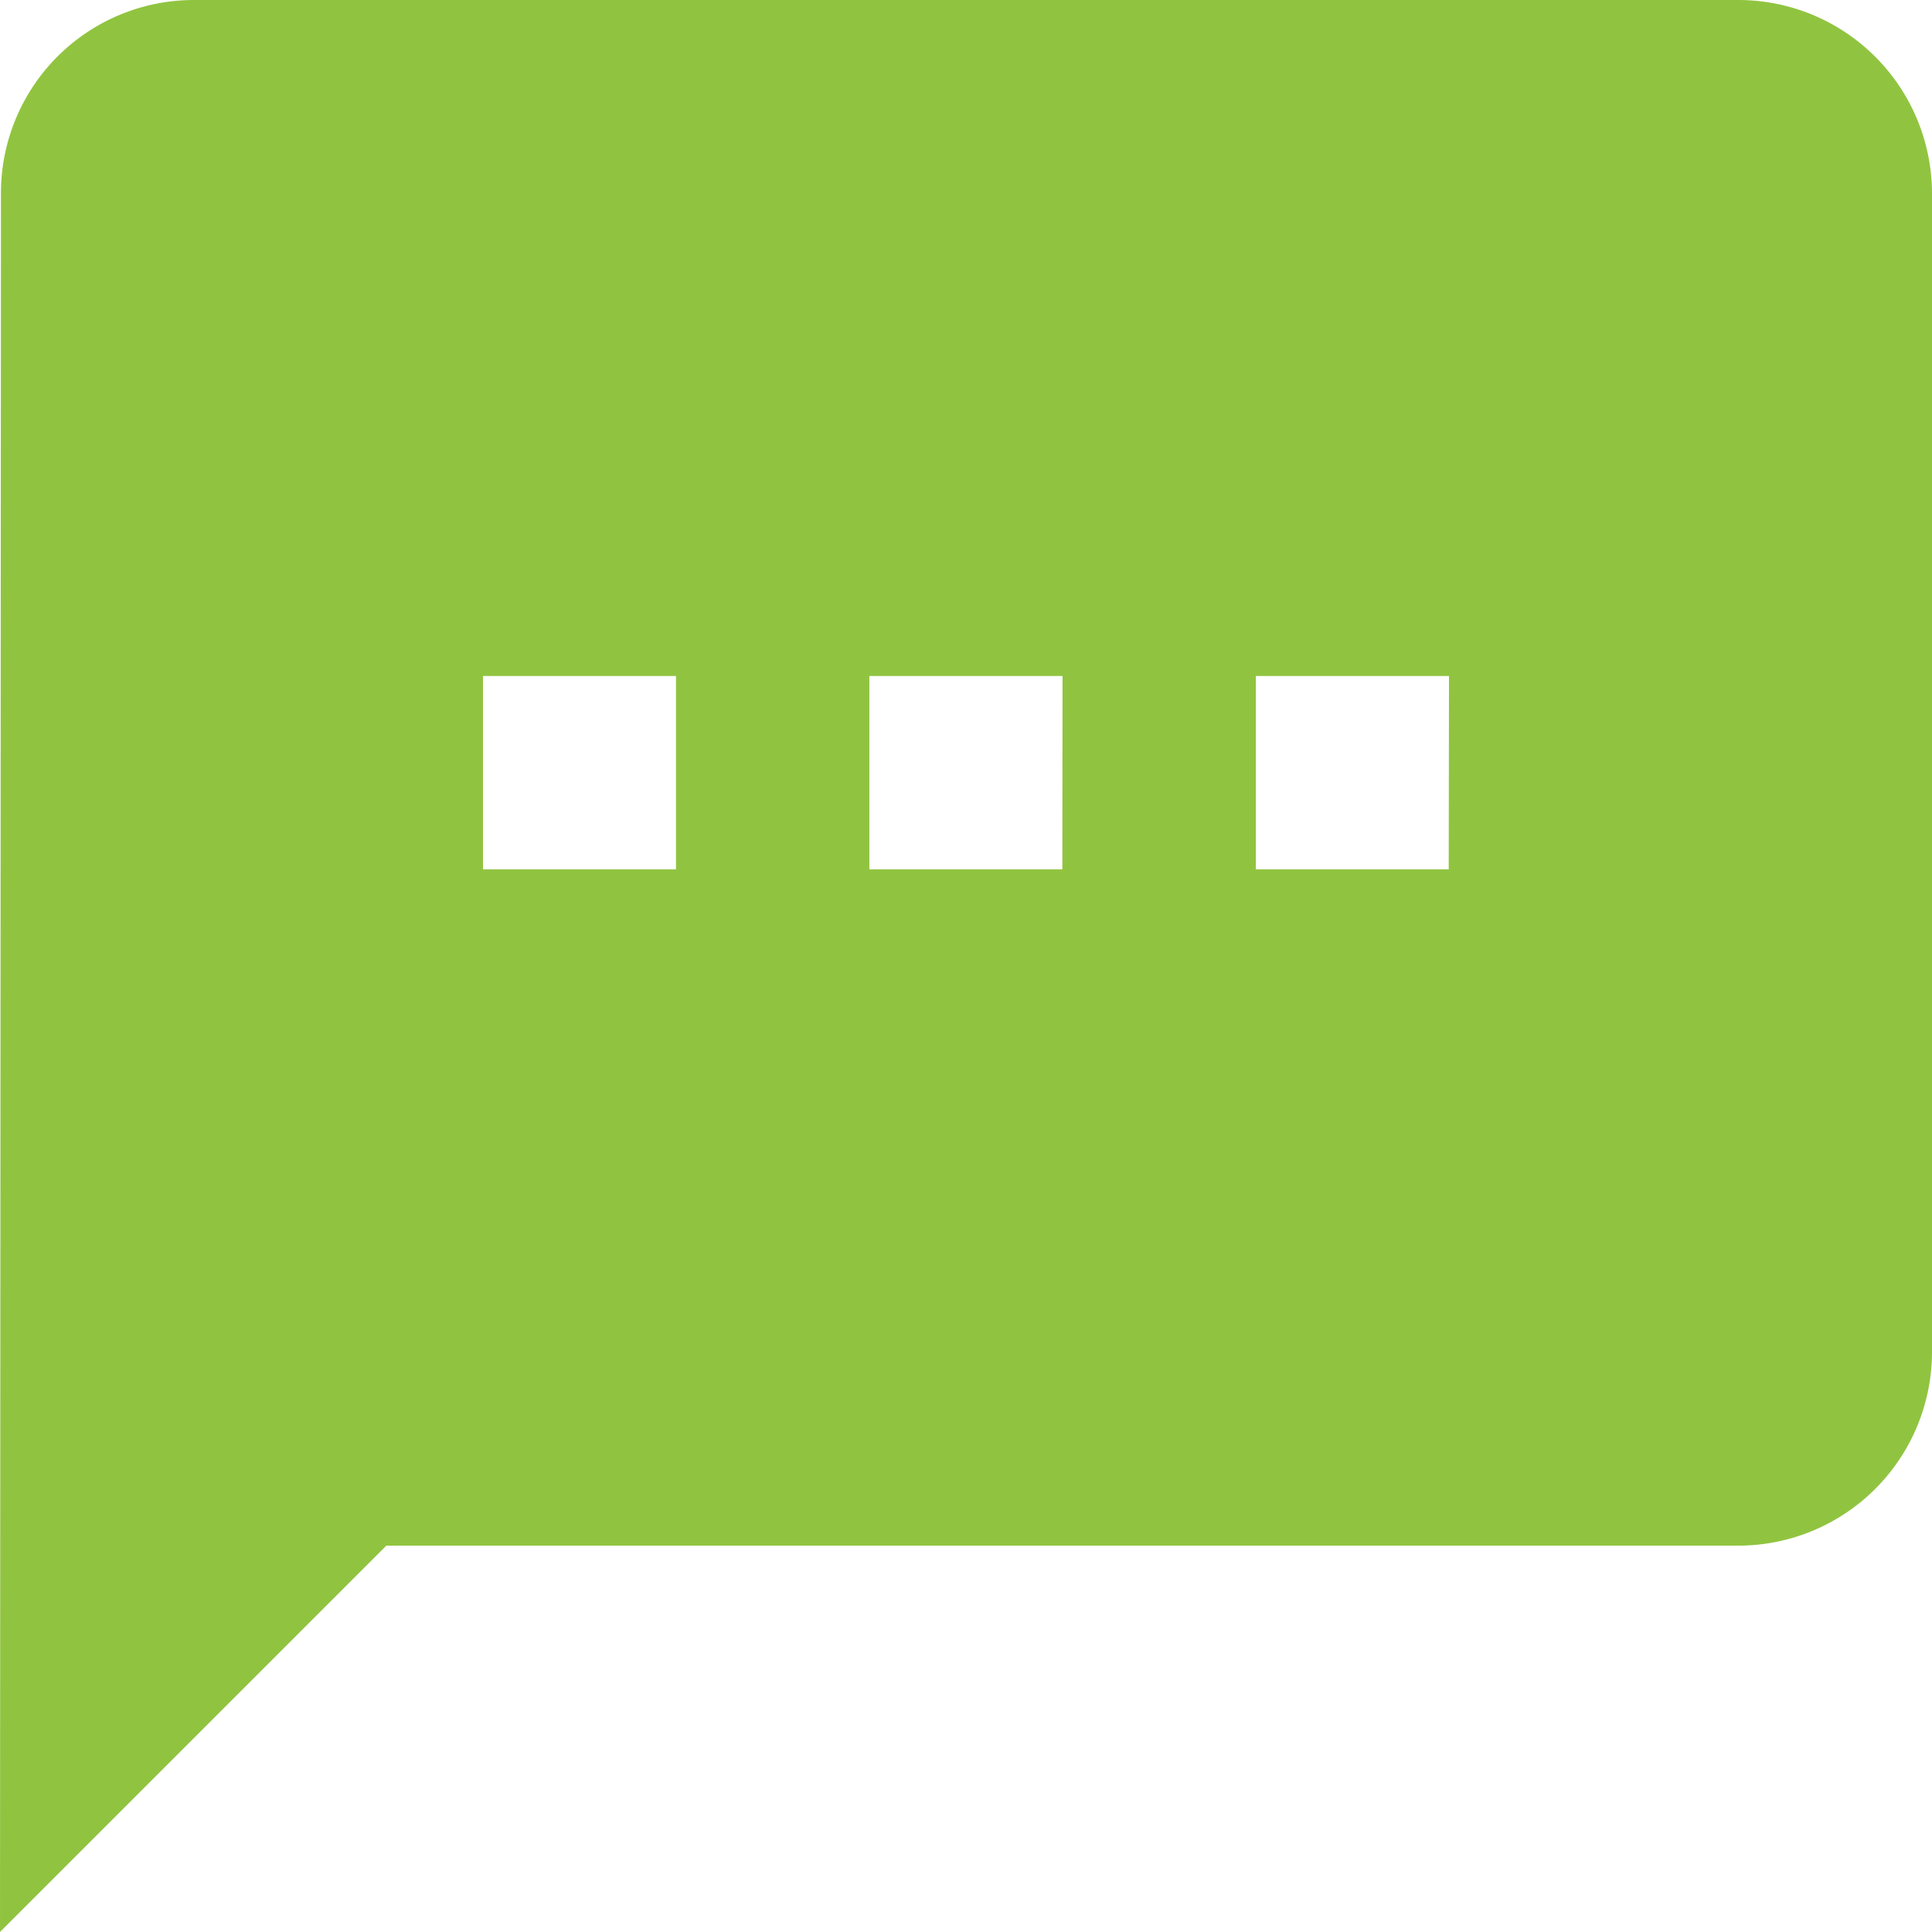 <svg xmlns="http://www.w3.org/2000/svg" width="20.292" height="20.292" viewBox="0 0 20.292 20.292">
  <path id="ic_textsms_24px" d="M20.263,2H4.029A2.027,2.027,0,0,0,2.01,4.029L2,22.292l4.058-4.058h14.2A2.035,2.035,0,0,0,22.292,16.2V4.029A2.035,2.035,0,0,0,20.263,2ZM9.1,11.131H7.073V9.1H9.1Zm4.058,0H11.131V9.1h2.029Zm4.058,0H15.19V9.1h2.029Z" transform="translate(-2 -2)" fill="#90c440"/>
</svg>
